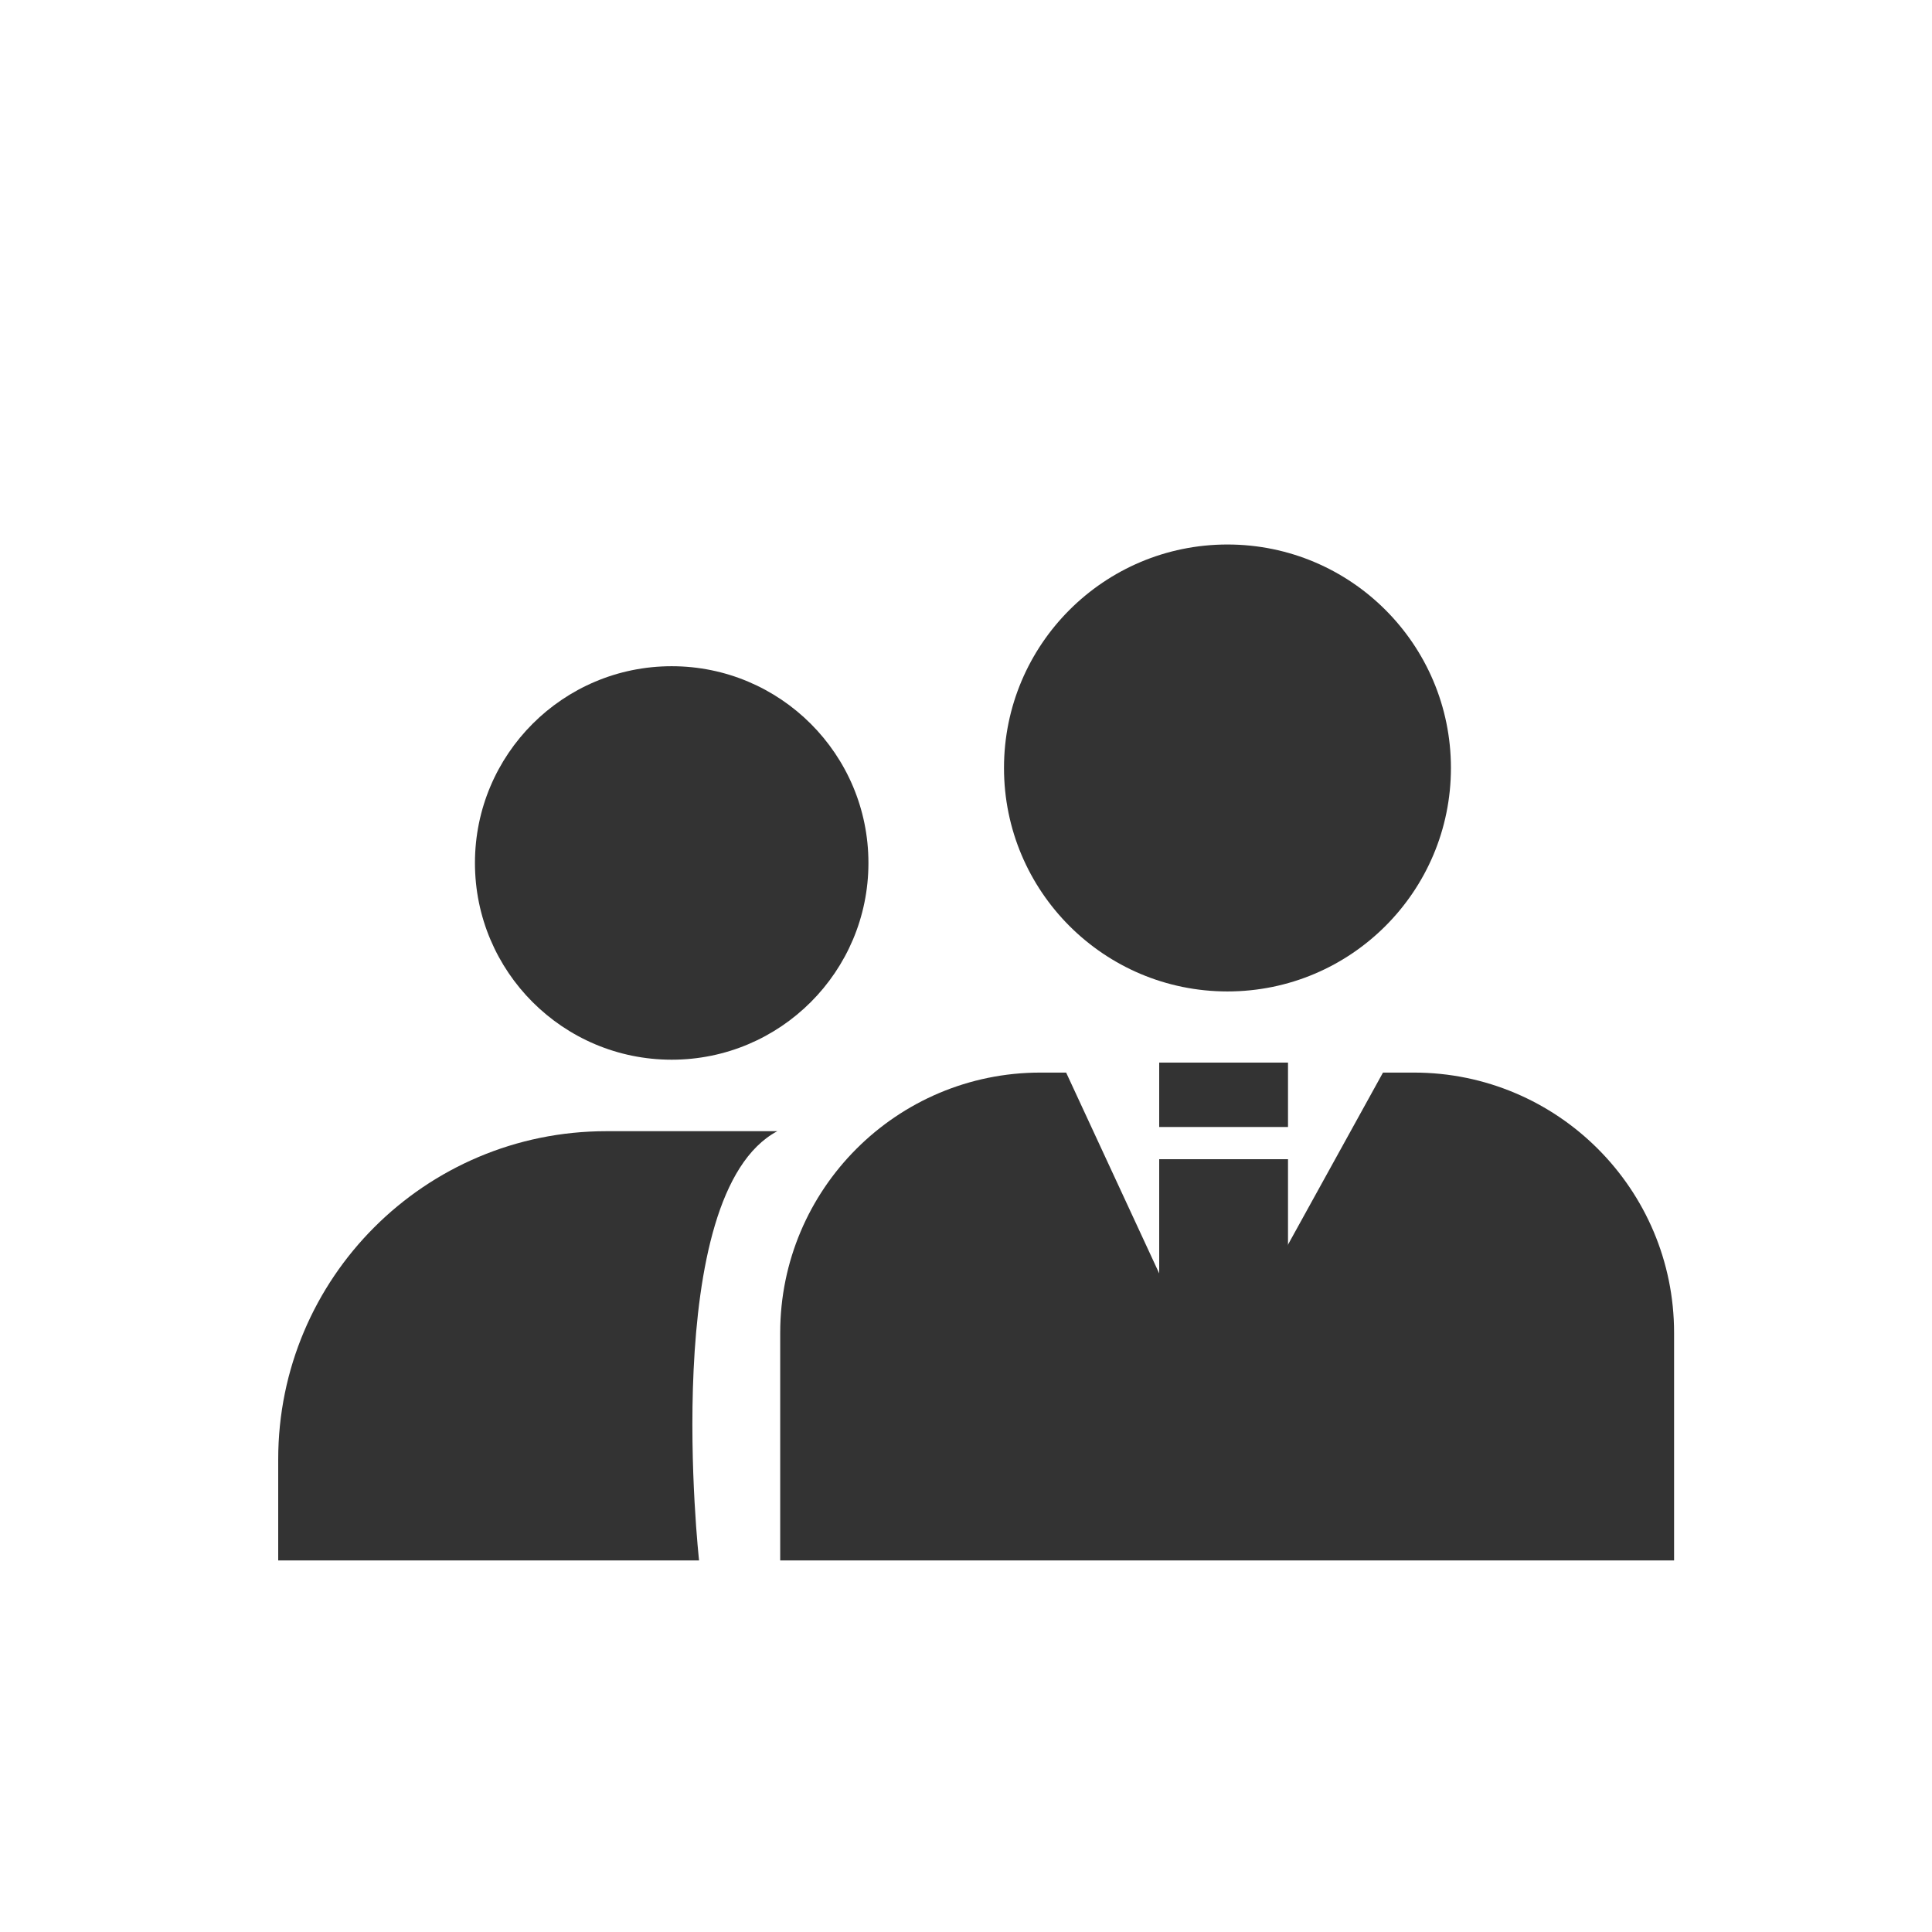 <?xml version="1.0" encoding="UTF-8"?>
<svg id="a" data-name="レイヤー 1" xmlns="http://www.w3.org/2000/svg" width="60" height="60" viewBox="0 0 60 60">
  <circle cx="38.12" cy="23.85" r="6.94" style="fill: #333;"/>
  <circle cx="20.86" cy="26.8" r="6.11" style="fill: #333;"/>
  <path d="M21.71,48.46H8.64v-3.14c0-5.63,4.56-10.19,10.19-10.19h5.31c-3.69,1.97-2.43,13.33-2.43,13.33Z" style="fill: #333;"/>
  <path d="M43.92,33.31h-.97l-5.35,9.69-4.49-9.69h-.8c-4.46,0-8.08,3.62-8.08,8.08v7.07h27.76v-7.07c0-4.46-3.62-8.08-8.08-8.08Z" style="fill: #333;"/>
  <rect x="36" y="33" width="4" height="2" style="fill: #333;"/>
  <rect x="36" y="36" width="4" height="8" style="fill: #333;"/>
</svg>